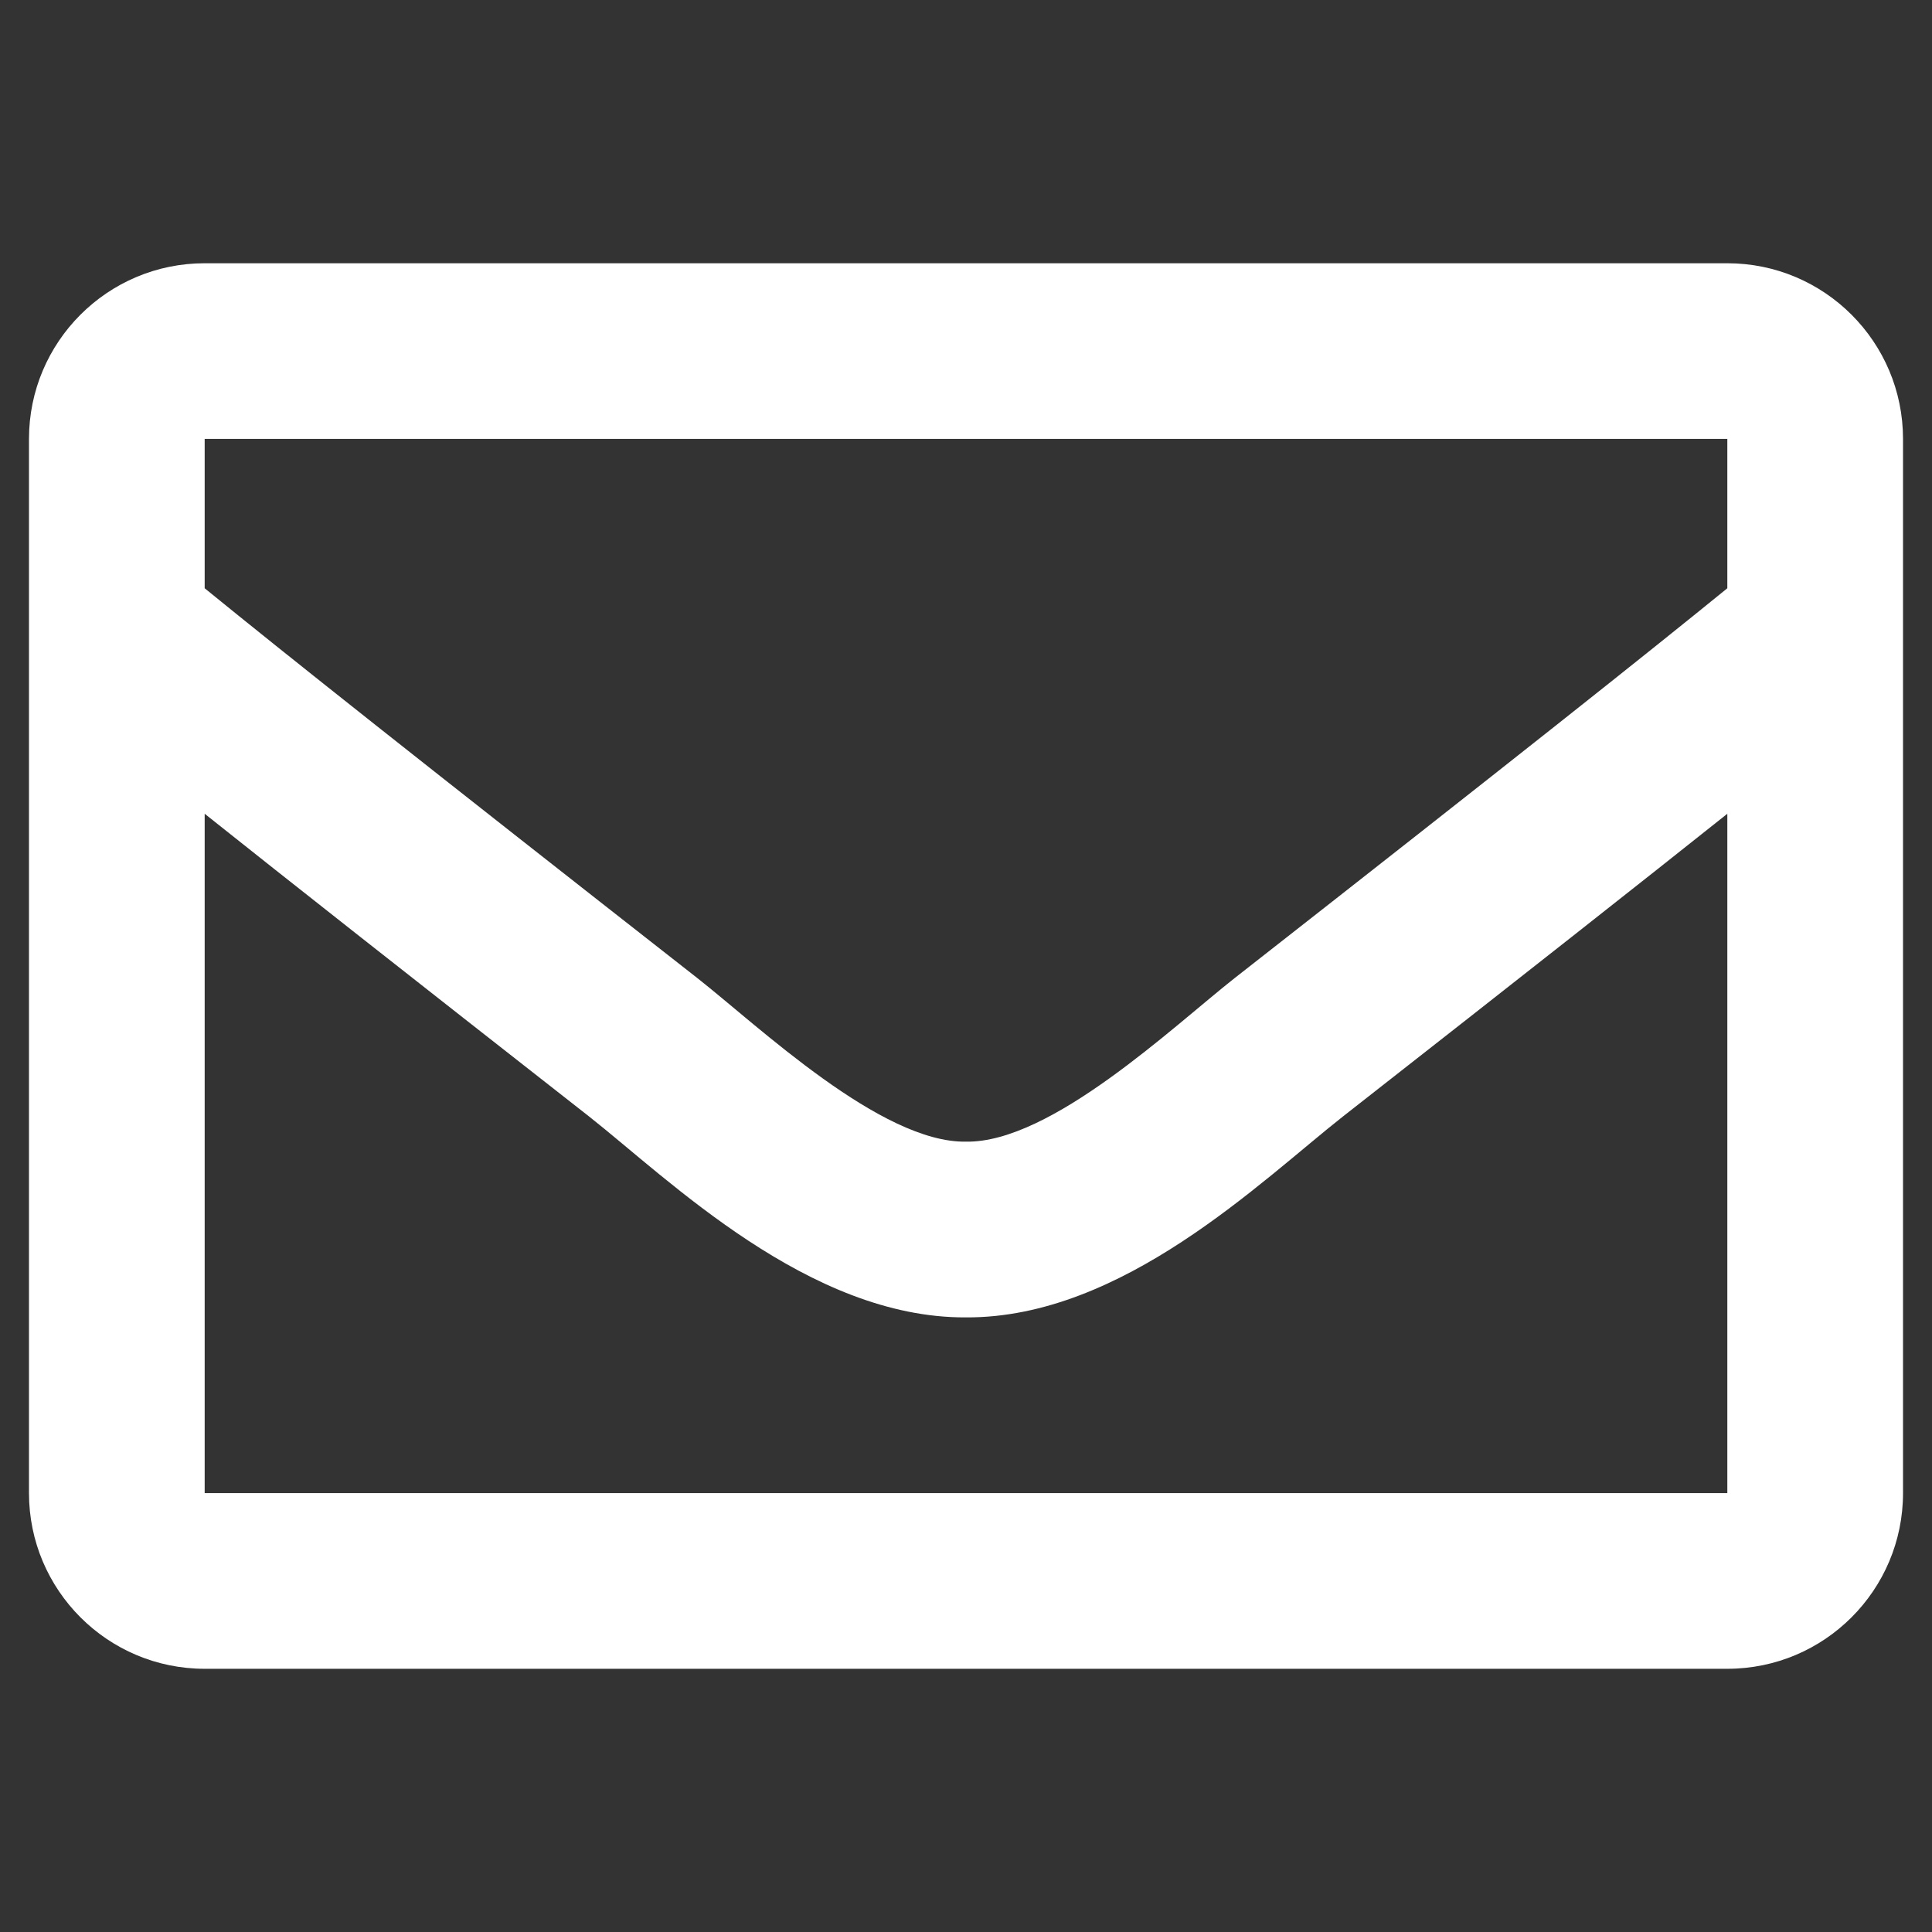 <?xml version="1.0" encoding="utf-8"?>
<!-- Generator: Adobe Illustrator 15.0.0, SVG Export Plug-In . SVG Version: 6.00 Build 0)  -->
<!DOCTYPE svg PUBLIC "-//W3C//DTD SVG 1.1//EN" "http://www.w3.org/Graphics/SVG/1.1/DTD/svg11.dtd">
<svg version="1.1" id="Layer_1" xmlns="http://www.w3.org/2000/svg" xmlns:xlink="http://www.w3.org/1999/xlink" x="0px" y="0px"
	 width="50px" height="50px" viewBox="-1.75 337.25 50 50" enable-background="new -1.75 337.25 50 50" xml:space="preserve">
<rect x="-1.75" y="337.25" width="50" height="50" fill="#333333" stroke="none"/>
<g>
	<g>
		<defs>
			<rect id="SVGID_1_" x="-1" y="344.063" width="48.5" height="36.375"/>
		</defs>
		<clipPath id="SVGID_2_">
			<use xlink:href="#SVGID_1_"  overflow="visible"/>
		</clipPath>
		<path clip-path="url(#SVGID_2_)" fill="#FFFFFF" d="M42.953,344.063H3.547c-2.511,0-4.547,2.036-4.547,4.547v27.281
			c0,2.511,2.036,4.547,4.547,4.547h39.406c2.511,0,4.547-2.036,4.547-4.547v-27.281C47.5,346.099,45.464,344.063,42.953,344.063
			 M42.953,348.609v3.865c-2.124,1.729-5.51,4.419-12.749,10.088c-1.595,1.255-4.755,4.27-6.954,4.234
			c-2.198,0.035-5.359-2.98-6.954-4.234c-7.238-5.668-10.625-8.358-12.749-10.088v-3.865H42.953z M3.547,375.891V358.31
			c2.17,1.729,5.249,4.154,9.94,7.828c2.07,1.63,5.696,5.228,9.763,5.206c4.046,0.021,7.626-3.523,9.762-5.205
			c4.692-3.674,7.771-6.101,9.941-7.829v17.581H3.547z"/>
	</g>
</g>
</svg>
